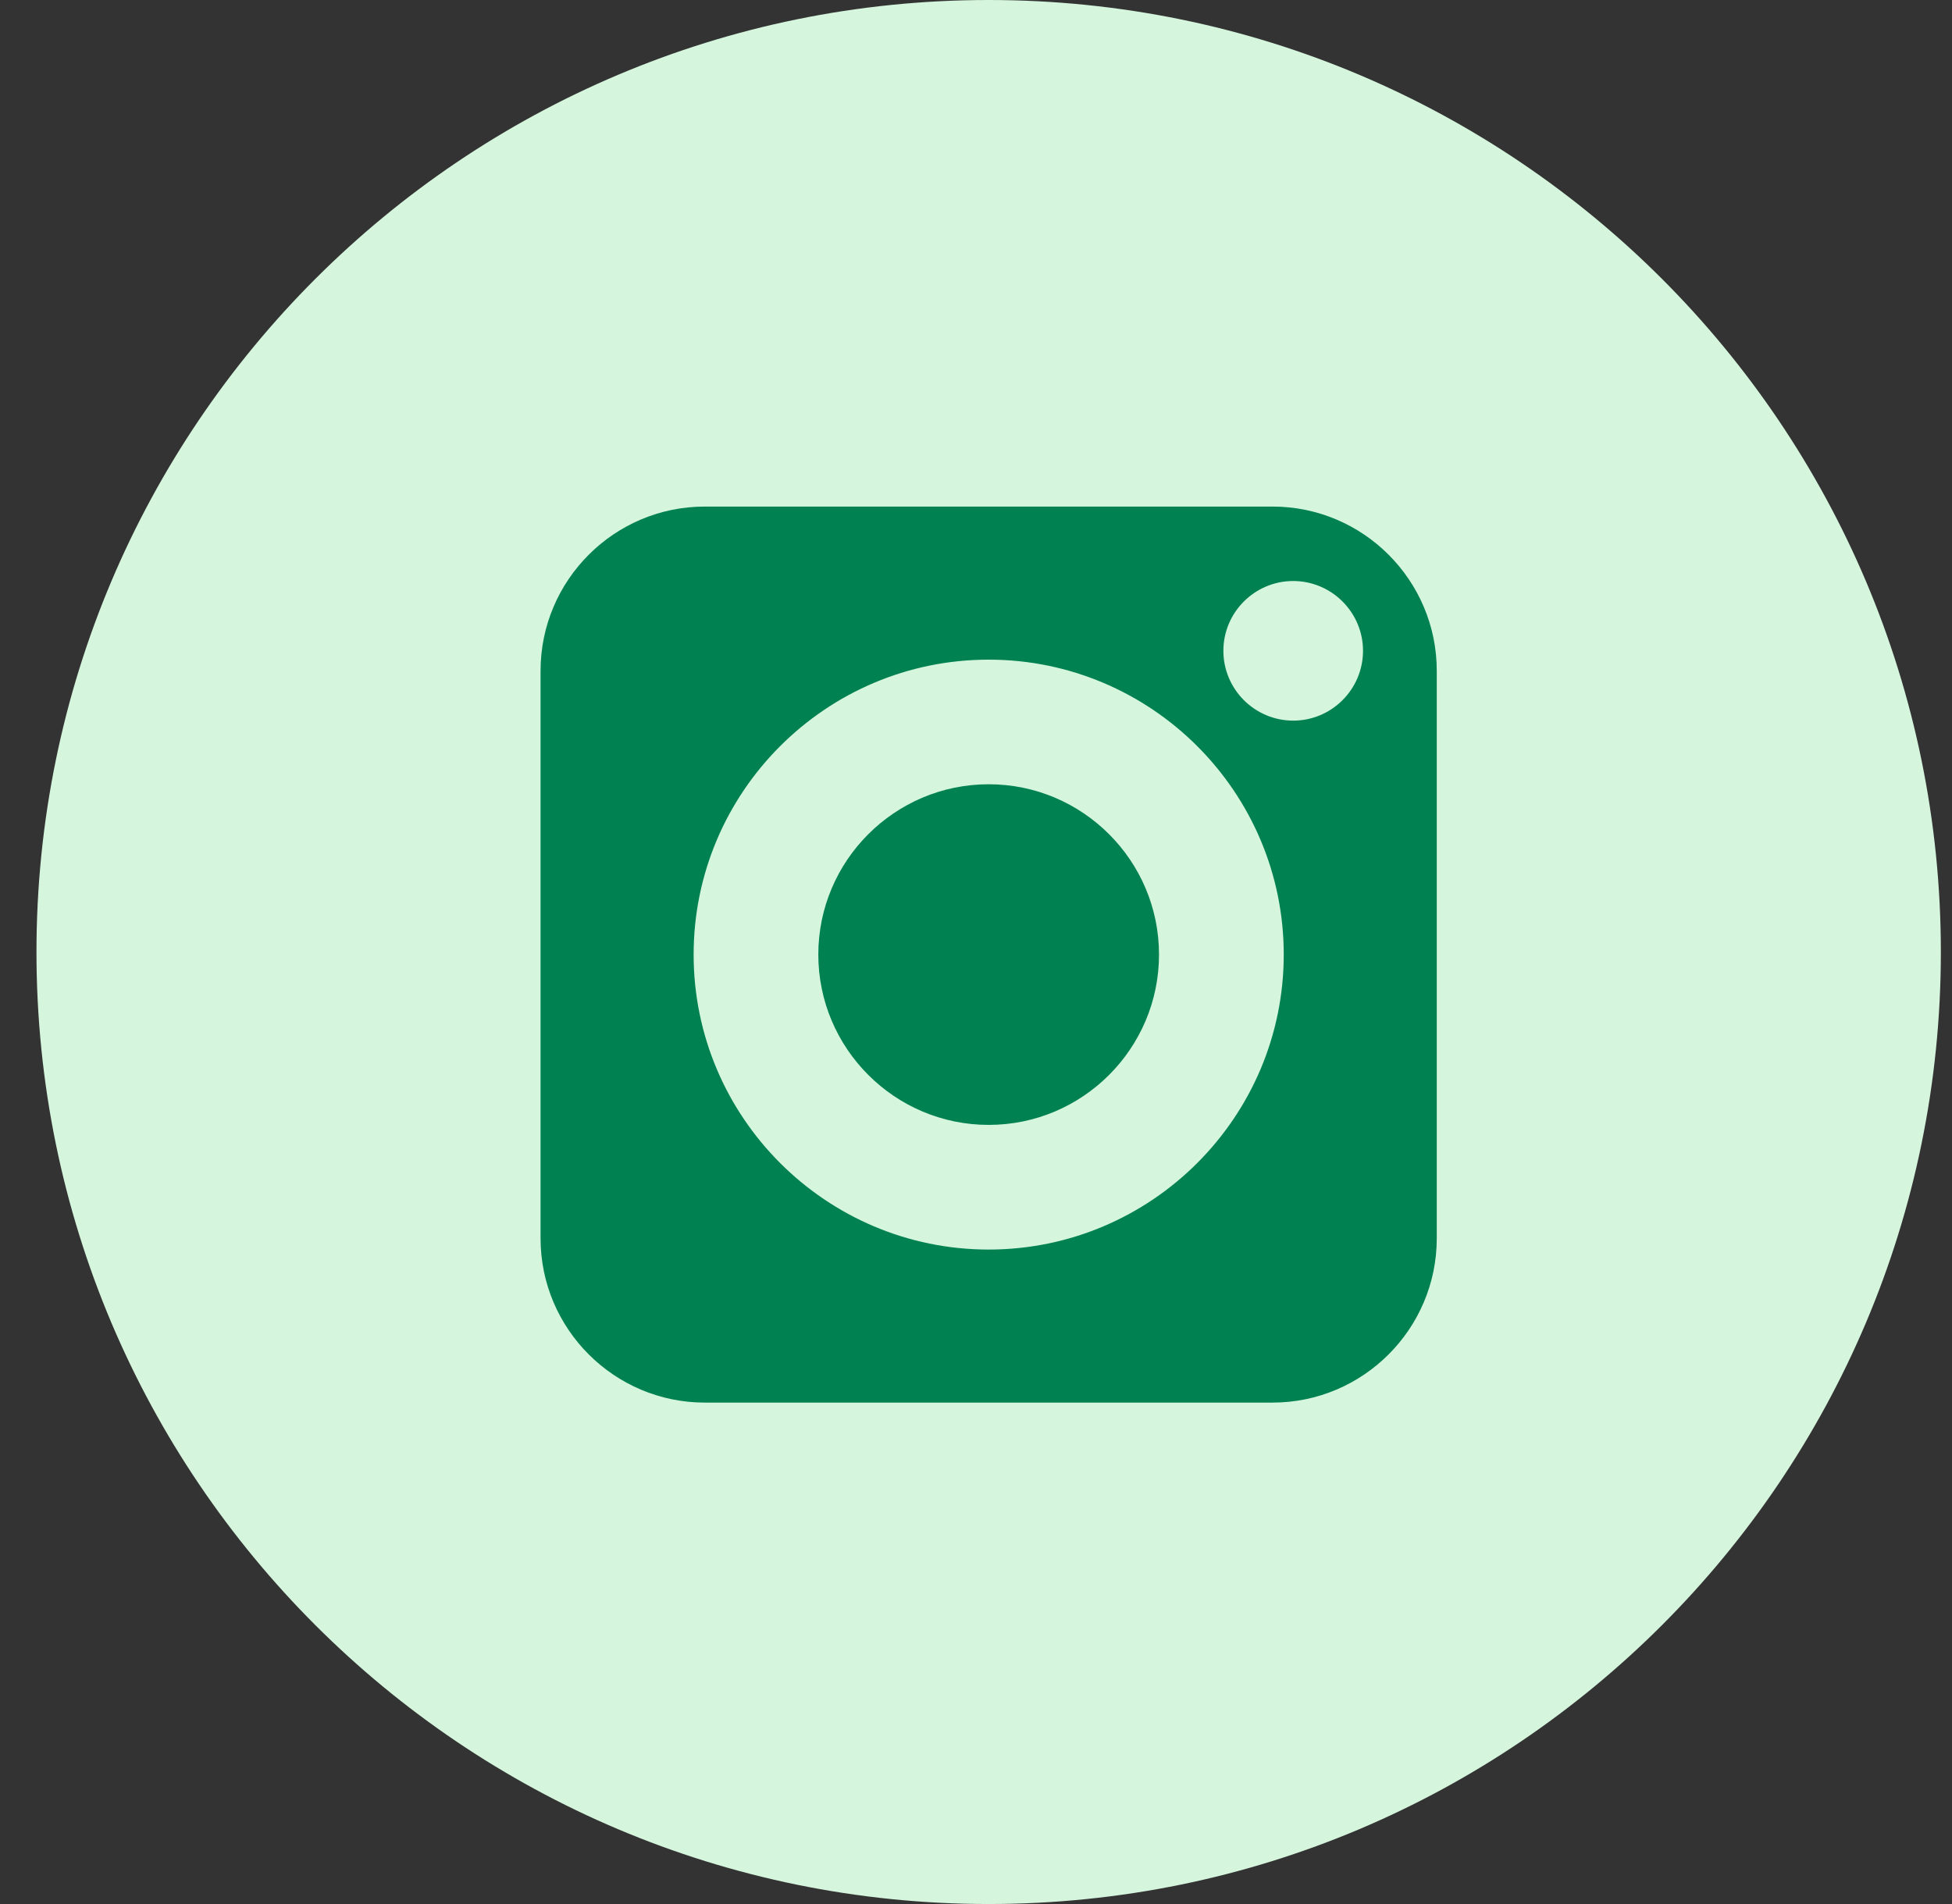 <?xml version="1.0" encoding="UTF-8"?> <svg xmlns="http://www.w3.org/2000/svg" width="41" height="40" viewBox="0 0 41 40" fill="none"><rect x="0" y="0" width="41" height="40" fill="#333333" stroke="none"/><path d="M20.766 0C31.812 0 40.766 8.955 40.766 20C40.766 31.045 31.812 40 20.766 40C9.721 40 0.766 31.045 0.766 20C0.766 8.955 9.721 2.39033e-07 20.766 0Z" fill="#D5F5DD"></path><path d="M20.766 16.476C18.794 16.476 17.188 18.081 17.188 20.053C17.188 22.026 18.794 23.632 20.766 23.632C22.74 23.632 24.344 22.026 24.344 20.053C24.344 18.081 22.739 16.476 20.766 16.476Z" fill="#008151"></path><path d="M26.727 10.642C28.631 10.642 30.178 12.19 30.178 14.093V26.015C30.178 27.918 28.63 29.466 26.727 29.466H14.805C12.903 29.466 11.354 27.918 11.354 26.015V14.093C11.354 12.19 12.902 10.642 14.805 10.642H26.727ZM20.766 13.858C17.35 13.858 14.569 16.637 14.569 20.054C14.569 23.471 17.35 26.251 20.766 26.251C24.183 26.251 26.964 23.471 26.964 20.054C26.964 16.637 24.183 13.858 20.766 13.858ZM27.163 12.206C26.354 12.206 25.696 12.864 25.696 13.672C25.696 14.48 26.354 15.139 27.163 15.139C27.971 15.139 28.629 14.48 28.629 13.672C28.628 12.864 27.971 12.207 27.163 12.206Z" fill="#008151"></path></svg> 